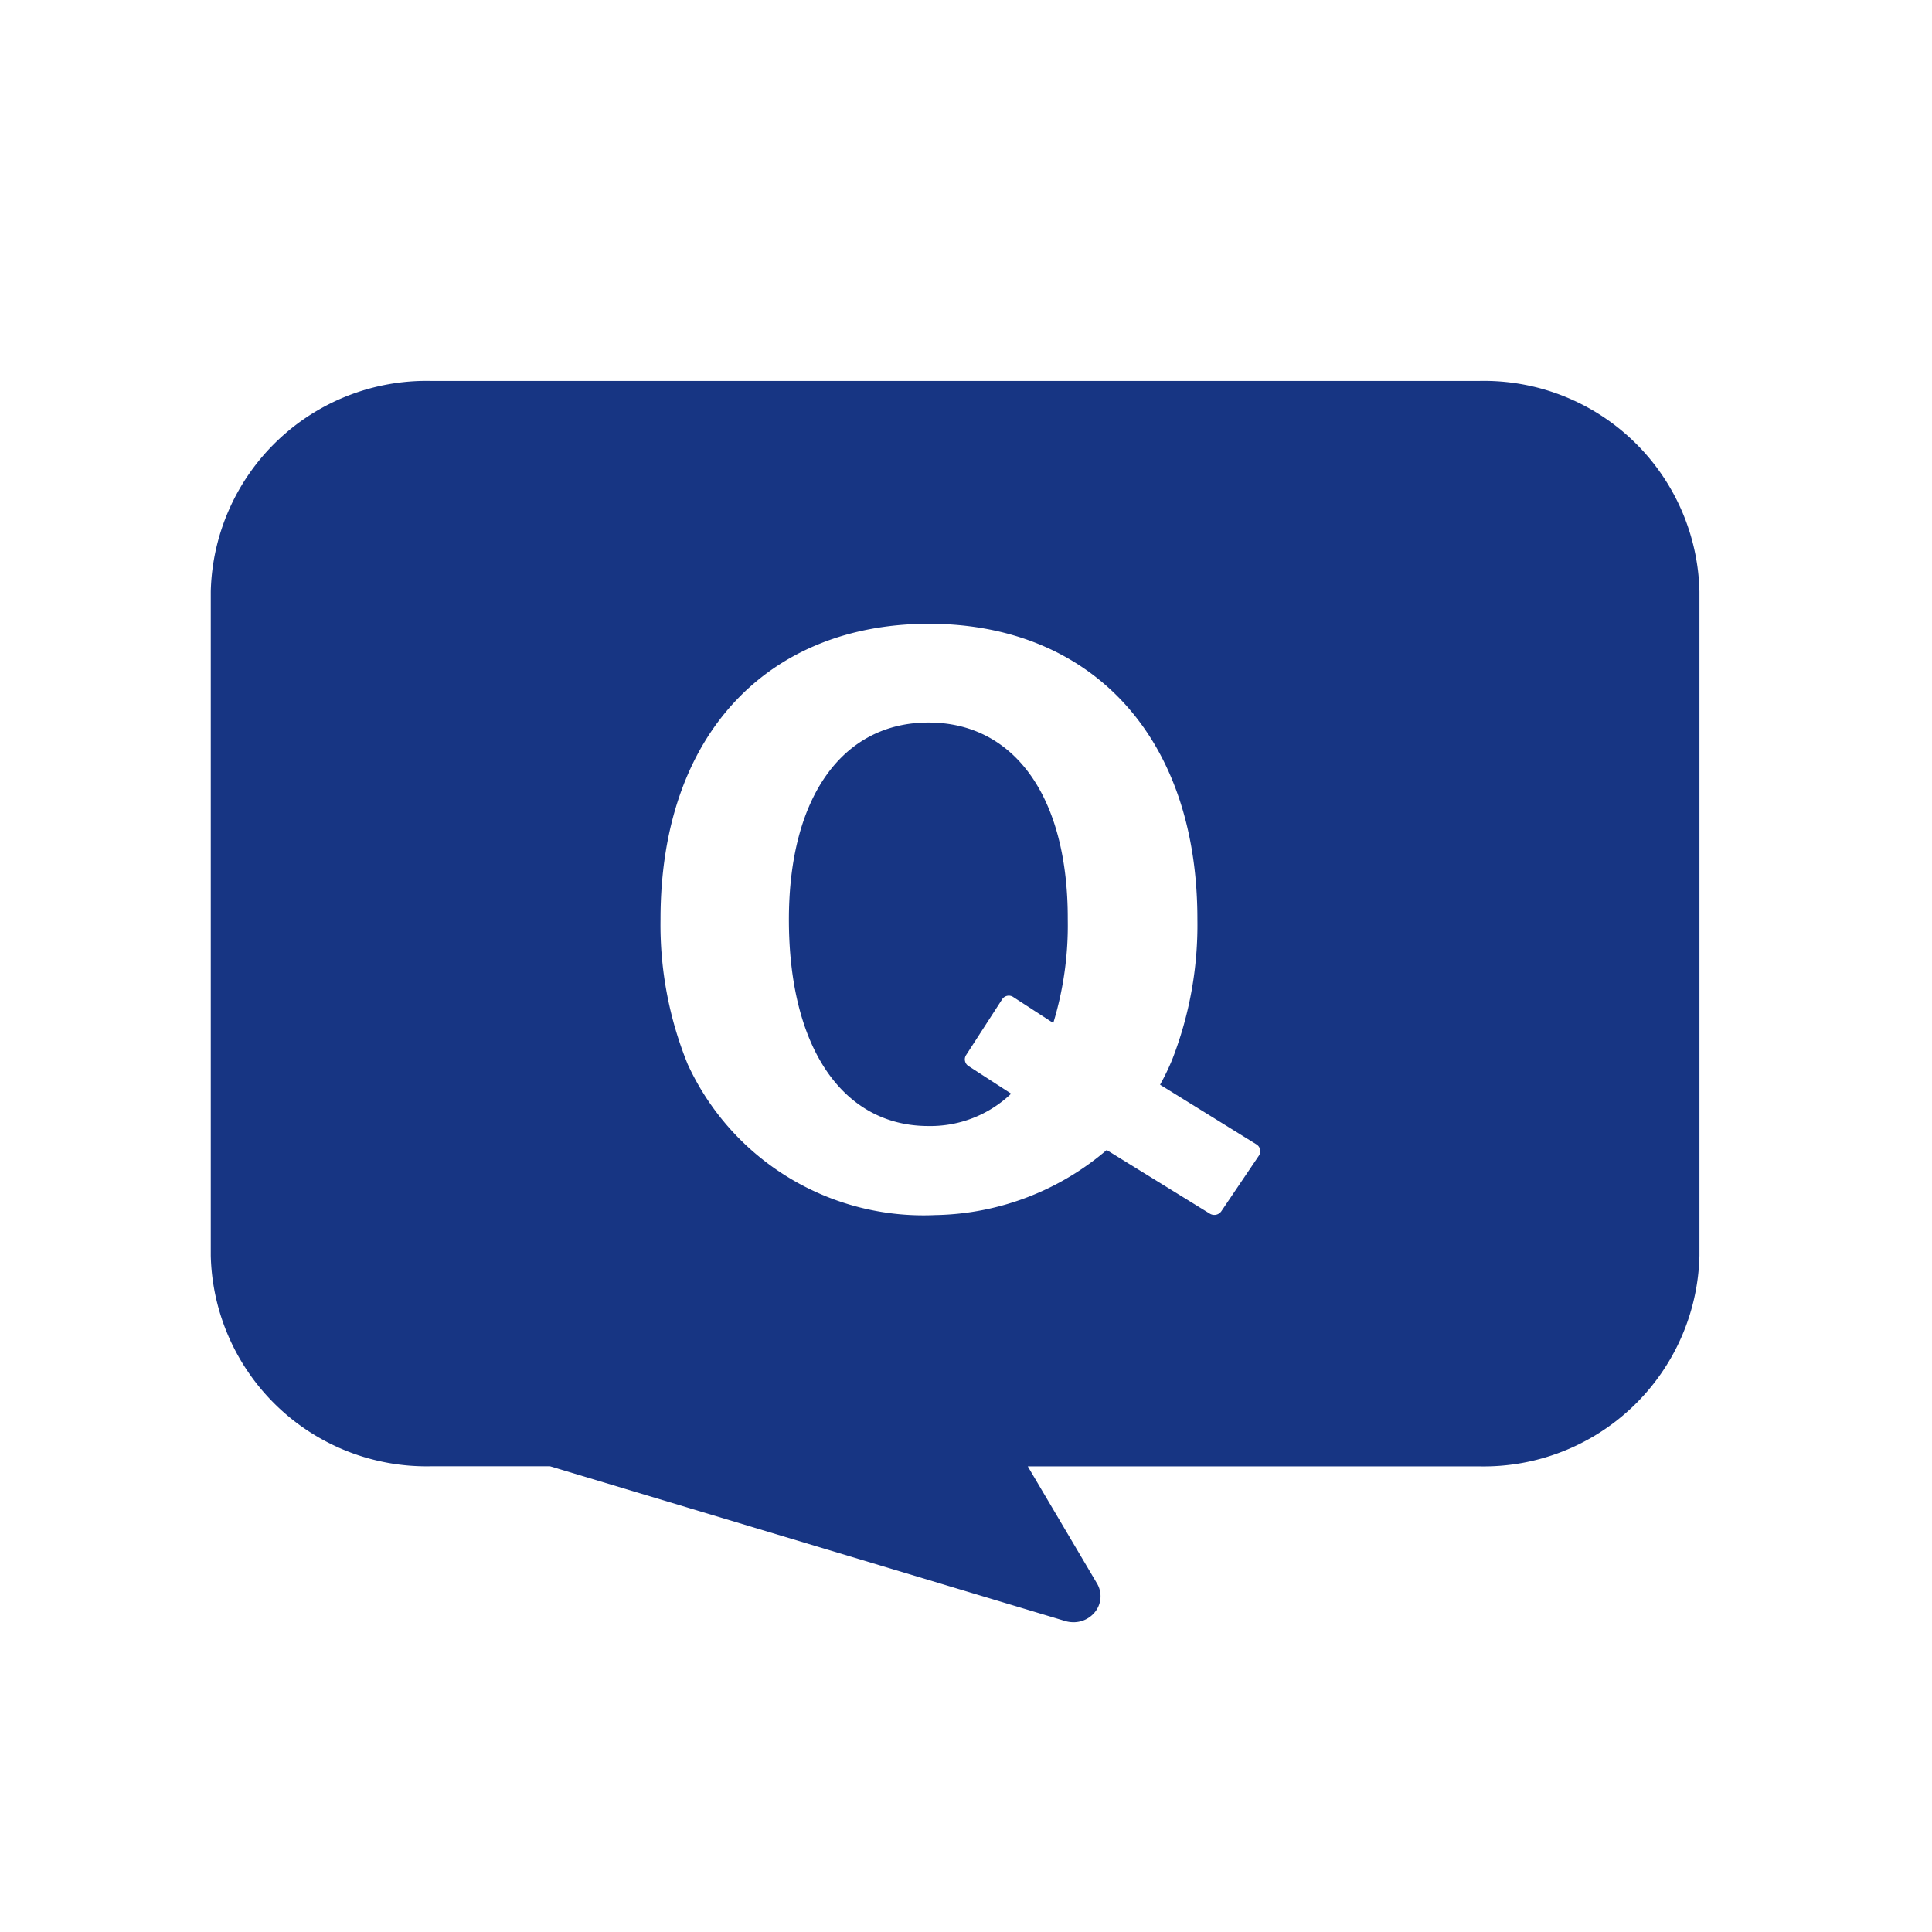 <svg id="グループ_947" data-name="グループ 947" xmlns="http://www.w3.org/2000/svg" width="40.002" height="40.002" viewBox="0 0 40.002 40.002">
  <g id="グループ_944" data-name="グループ 944">
    <g id="QAのアイコン6" transform="translate(4.364 7.887)">
      <g id="グループ_940" data-name="グループ 940" transform="translate(0 0)">
        <path id="パス_2862" data-name="パス 2862" d="M80.52,80.54H58.807A4.468,4.468,0,0,0,54.25,84.9V98.652a4.468,4.468,0,0,0,4.557,4.36h2.467l10.669,3.205a.609.609,0,0,0,.169.024.566.566,0,0,0,.436-.2.519.519,0,0,0,.053-.6l-1.435-2.427h9.35a4.468,4.468,0,0,0,4.557-4.36V84.9A4.463,4.463,0,0,0,80.52,80.54ZM75.954,96.577l-.782,1.157a.177.177,0,0,1-.236.048L72.8,96.464a5.6,5.6,0,0,1-3.5,1.346h-.025a5.373,5.373,0,0,1-5.15-3.122,7.668,7.668,0,0,1-.563-3c0-3.873,2.267-6.12,5.558-6.12s5.558,2.266,5.558,6.12a7.679,7.679,0,0,1-.523,2.907,4.9,4.9,0,0,1-.25.517l2,1.238A.166.166,0,0,1,75.954,96.577Z" transform="translate(-54.25 -80.54)" fill="#173583"/>
        <path id="パス_2863" data-name="パス 2863" d="M99.25,106.82c-1.768,0-2.89,1.526-2.89,4.08,0,2.667,1.125,4.274,2.89,4.274a2.42,2.42,0,0,0,1.712-.67l-.885-.573a.164.164,0,0,1-.048-.226l.748-1.157A.164.164,0,0,1,101,112.5l.834.541a6.921,6.921,0,0,0,.3-2.137C102.143,108.346,101.019,106.82,99.25,106.82Z" transform="translate(-84.39 -99.747)" fill="#173583"/>
      </g>
    </g>
    <rect id="長方形_1119" data-name="長方形 1119" width="40.002" height="40.002" fill="none"/>
  </g>
</svg>
